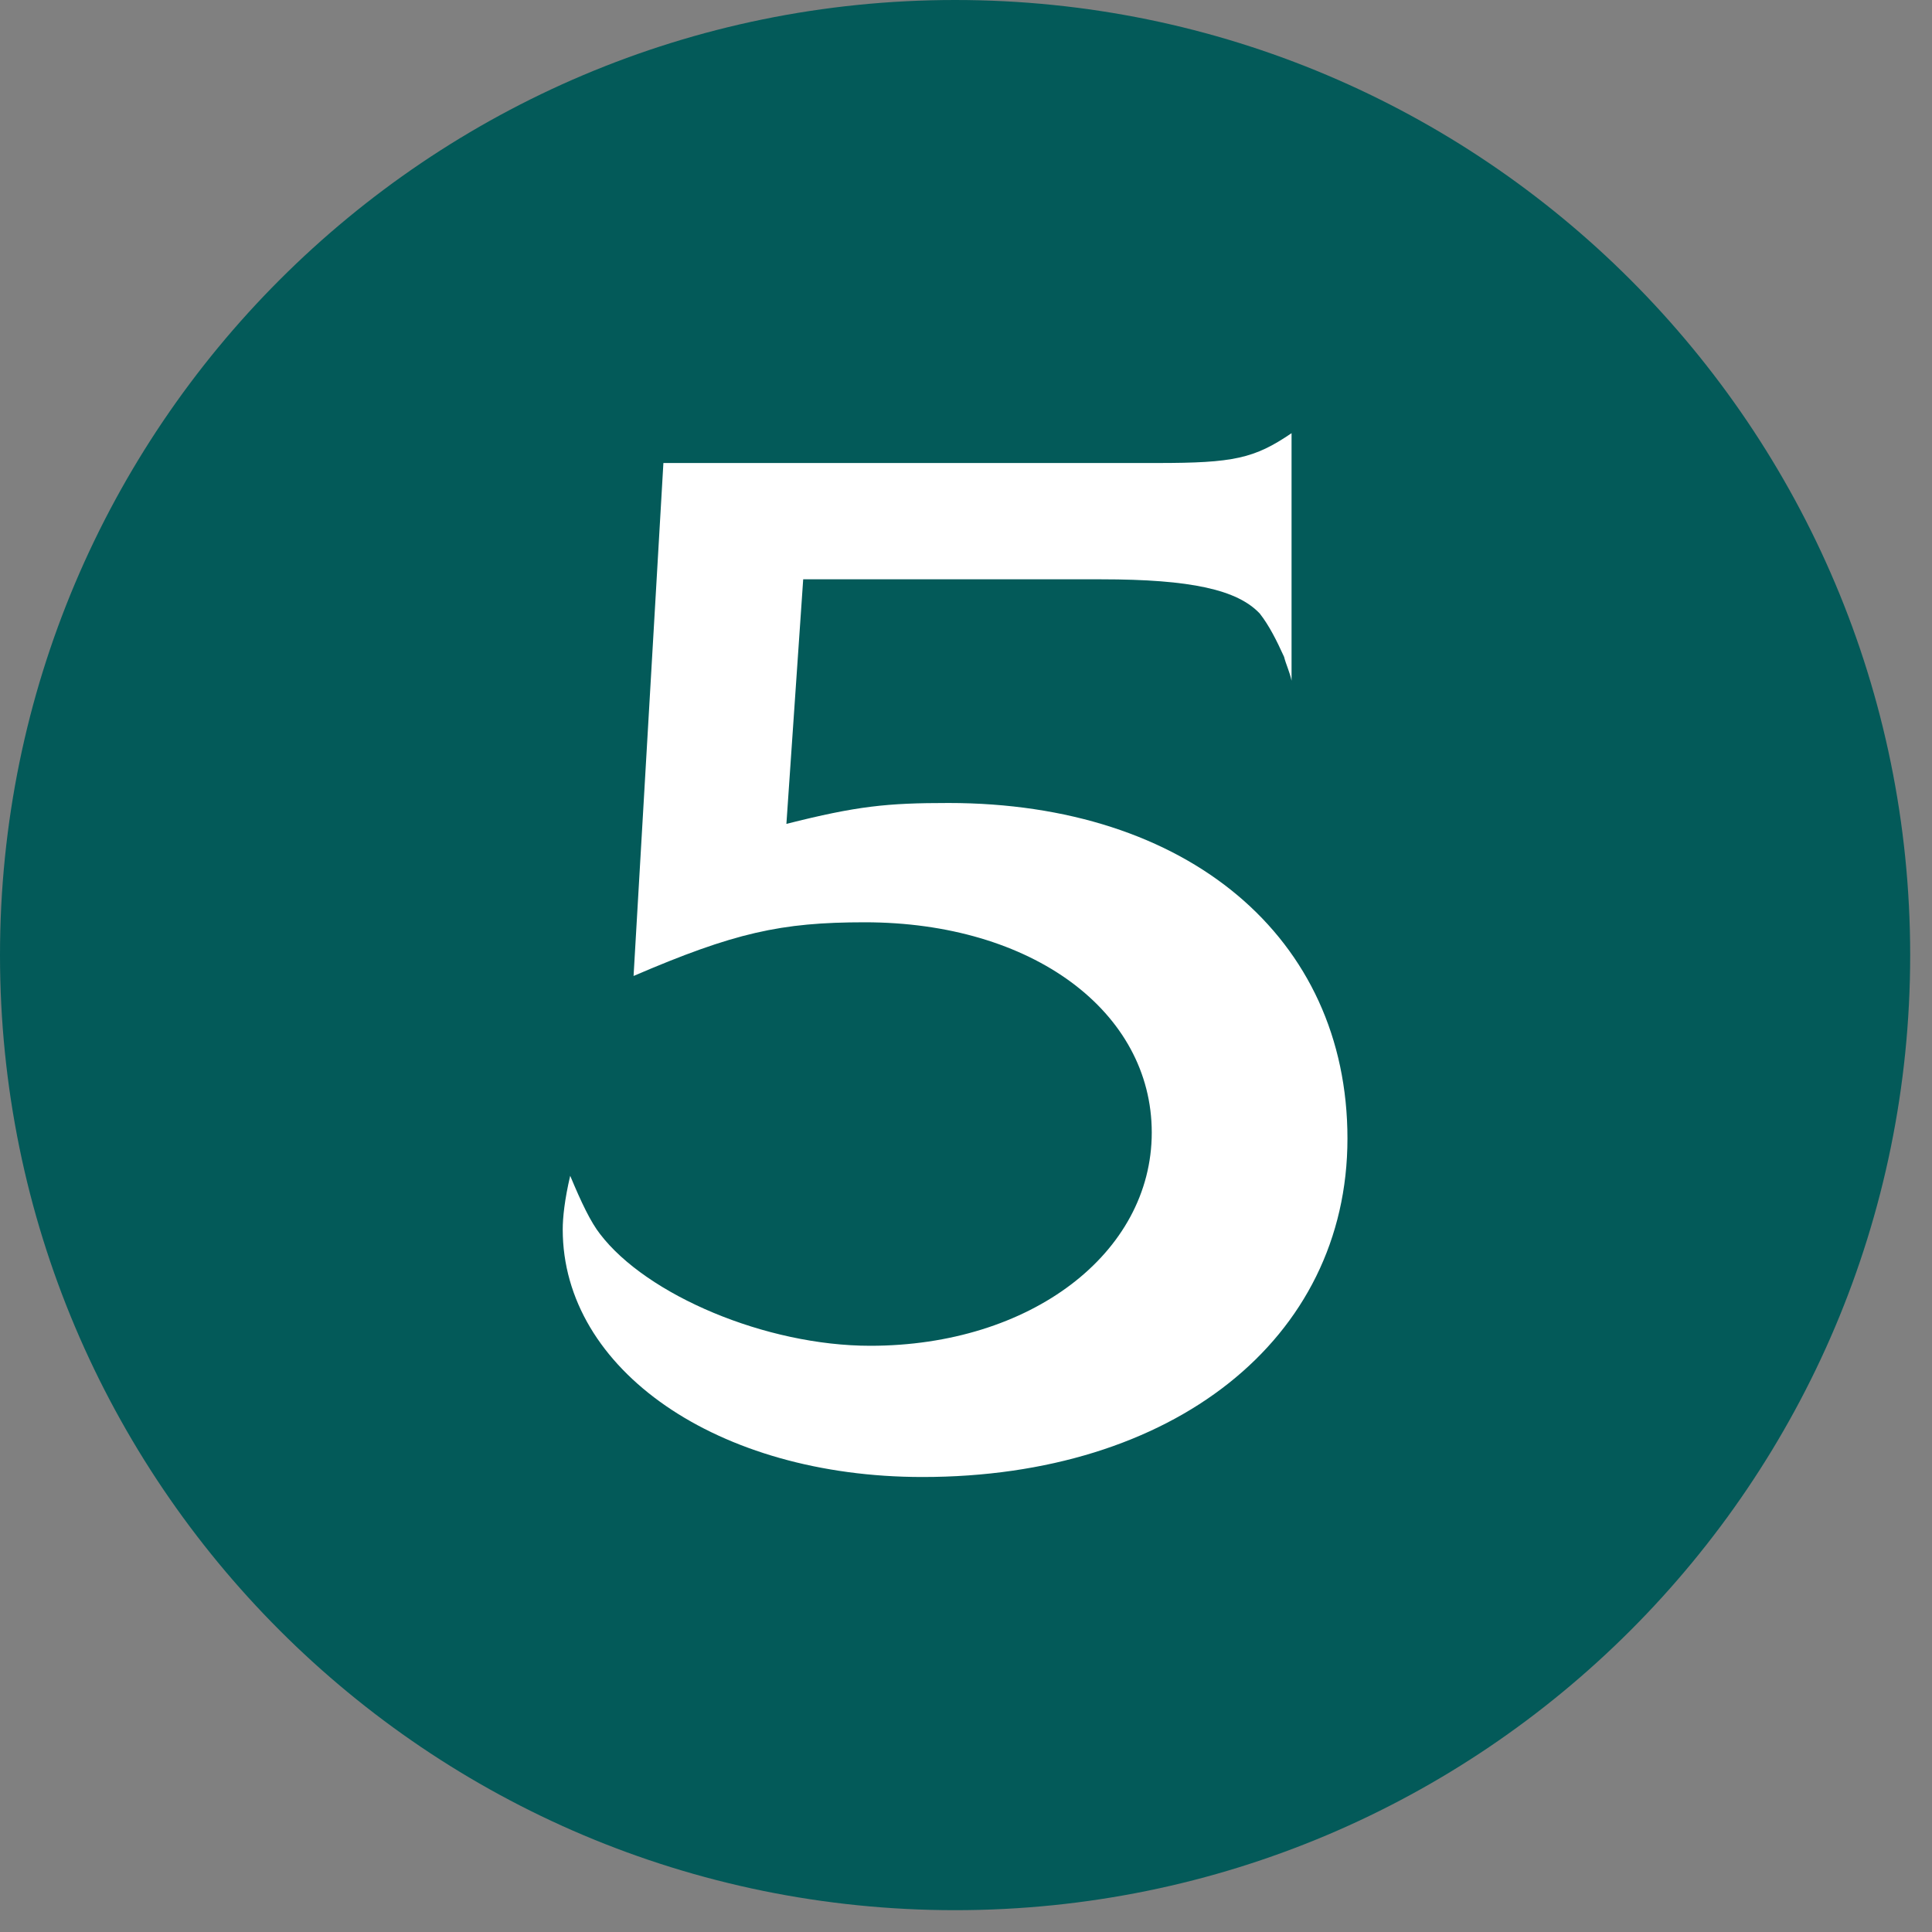 <svg xmlns="http://www.w3.org/2000/svg" width="75" height="75" viewBox="0 0 75 75" fill="none"><rect x="0" y="0" width="75" height="75" fill="#808080" stroke="none"/><path d="M37.077 74.153C57.554 74.153 74.153 57.554 74.153 37.077C74.153 16.6 57.554 0 37.077 0C16.6 0 0 16.6 0 37.077C0 57.554 16.6 74.153 37.077 74.153Z" fill="#035A59"></path><path d="M35.81 57.337C27.851 57.337 21.845 53.169 21.845 47.728C21.845 47.265 21.918 46.57 22.135 45.644C22.569 46.686 22.93 47.439 23.292 47.902C25.101 50.275 29.732 52.243 33.784 52.243C40.007 52.243 44.711 48.654 44.711 43.965C44.711 39.276 40.08 35.803 33.567 35.803C30.311 35.803 28.502 36.209 24.595 37.887L25.753 17.974H44.928C47.894 17.974 48.69 17.8 50.138 16.816V26.425C50.065 26.078 49.92 25.789 49.848 25.499C49.559 24.863 49.269 24.284 48.907 23.821C48.039 22.894 46.23 22.489 42.757 22.489H31.18L30.528 31.983C33.278 31.288 34.436 31.172 36.823 31.172C46.085 31.172 52.308 36.382 52.308 44.197C52.308 52.012 45.507 57.337 35.81 57.337Z" fill="white"></path></svg>